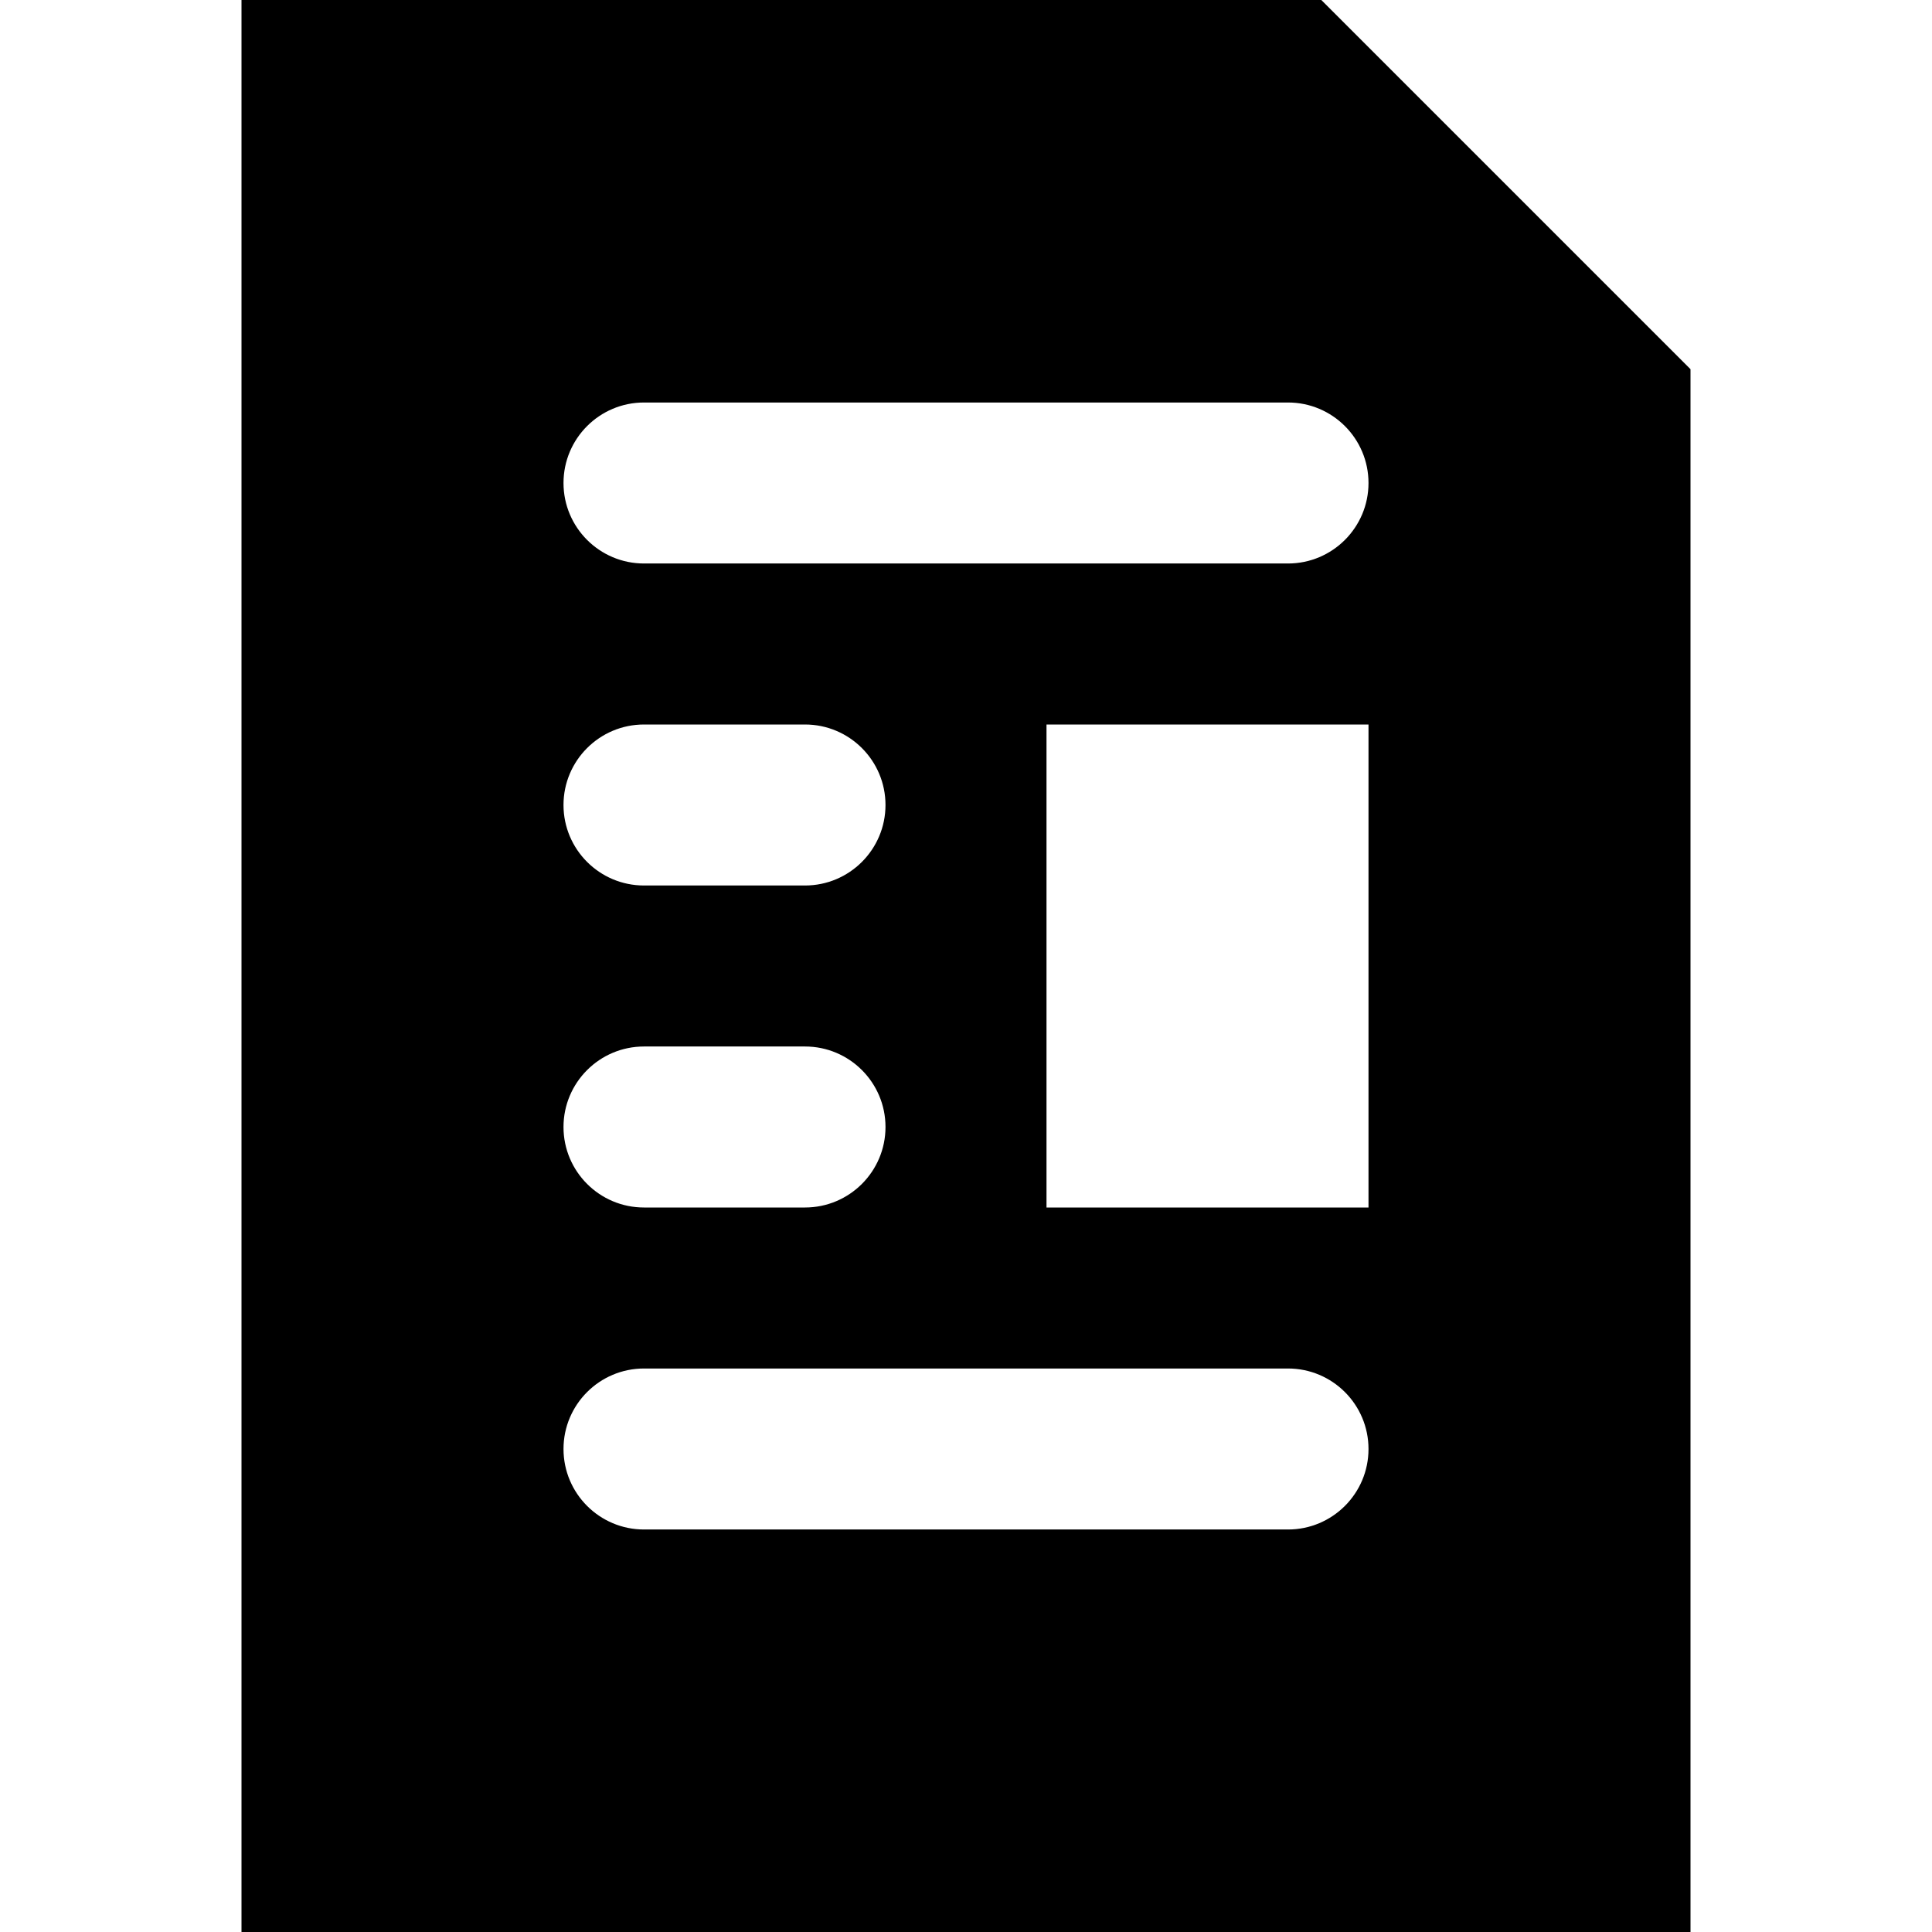 <?xml version="1.0" encoding="iso-8859-1"?>
<!-- Uploaded to: SVG Repo, www.svgrepo.com, Generator: SVG Repo Mixer Tools -->
<svg fill="#000000" height="800px" width="800px" version="1.1" id="Layer_1" xmlns="http://www.w3.org/2000/svg" xmlns:xlink="http://www.w3.org/1999/xlink" 
	 viewBox="0 0 512 512" xml:space="preserve">
<g>
	<g>
		<path d="M350.165,0H64v512h384V97.835L350.165,0z M170.667,277.333h42.667c11.776,0,21.333,9.557,21.333,21.333
			S225.109,320,213.333,320h-42.667c-11.776,0-21.333-9.557-21.333-21.333S158.891,277.333,170.667,277.333z M149.333,213.333
			c0-11.776,9.557-21.333,21.333-21.333h42.667c11.776,0,21.333,9.557,21.333,21.333s-9.557,21.333-21.333,21.333h-42.667
			C158.891,234.667,149.333,225.109,149.333,213.333z M341.333,405.333H170.667c-11.776,0-21.333-9.557-21.333-21.333
			s9.557-21.333,21.333-21.333h170.667c11.776,0,21.333,9.557,21.333,21.333S353.109,405.333,341.333,405.333z M277.334,320V192
			h85.333v128H277.334z M341.333,149.333H170.667c-11.776,0-21.333-9.557-21.333-21.333s9.557-21.333,21.333-21.333h170.667
			c11.776,0,21.333,9.557,21.333,21.333S353.109,149.333,341.333,149.333z"/>
	</g>
</g>
</svg>